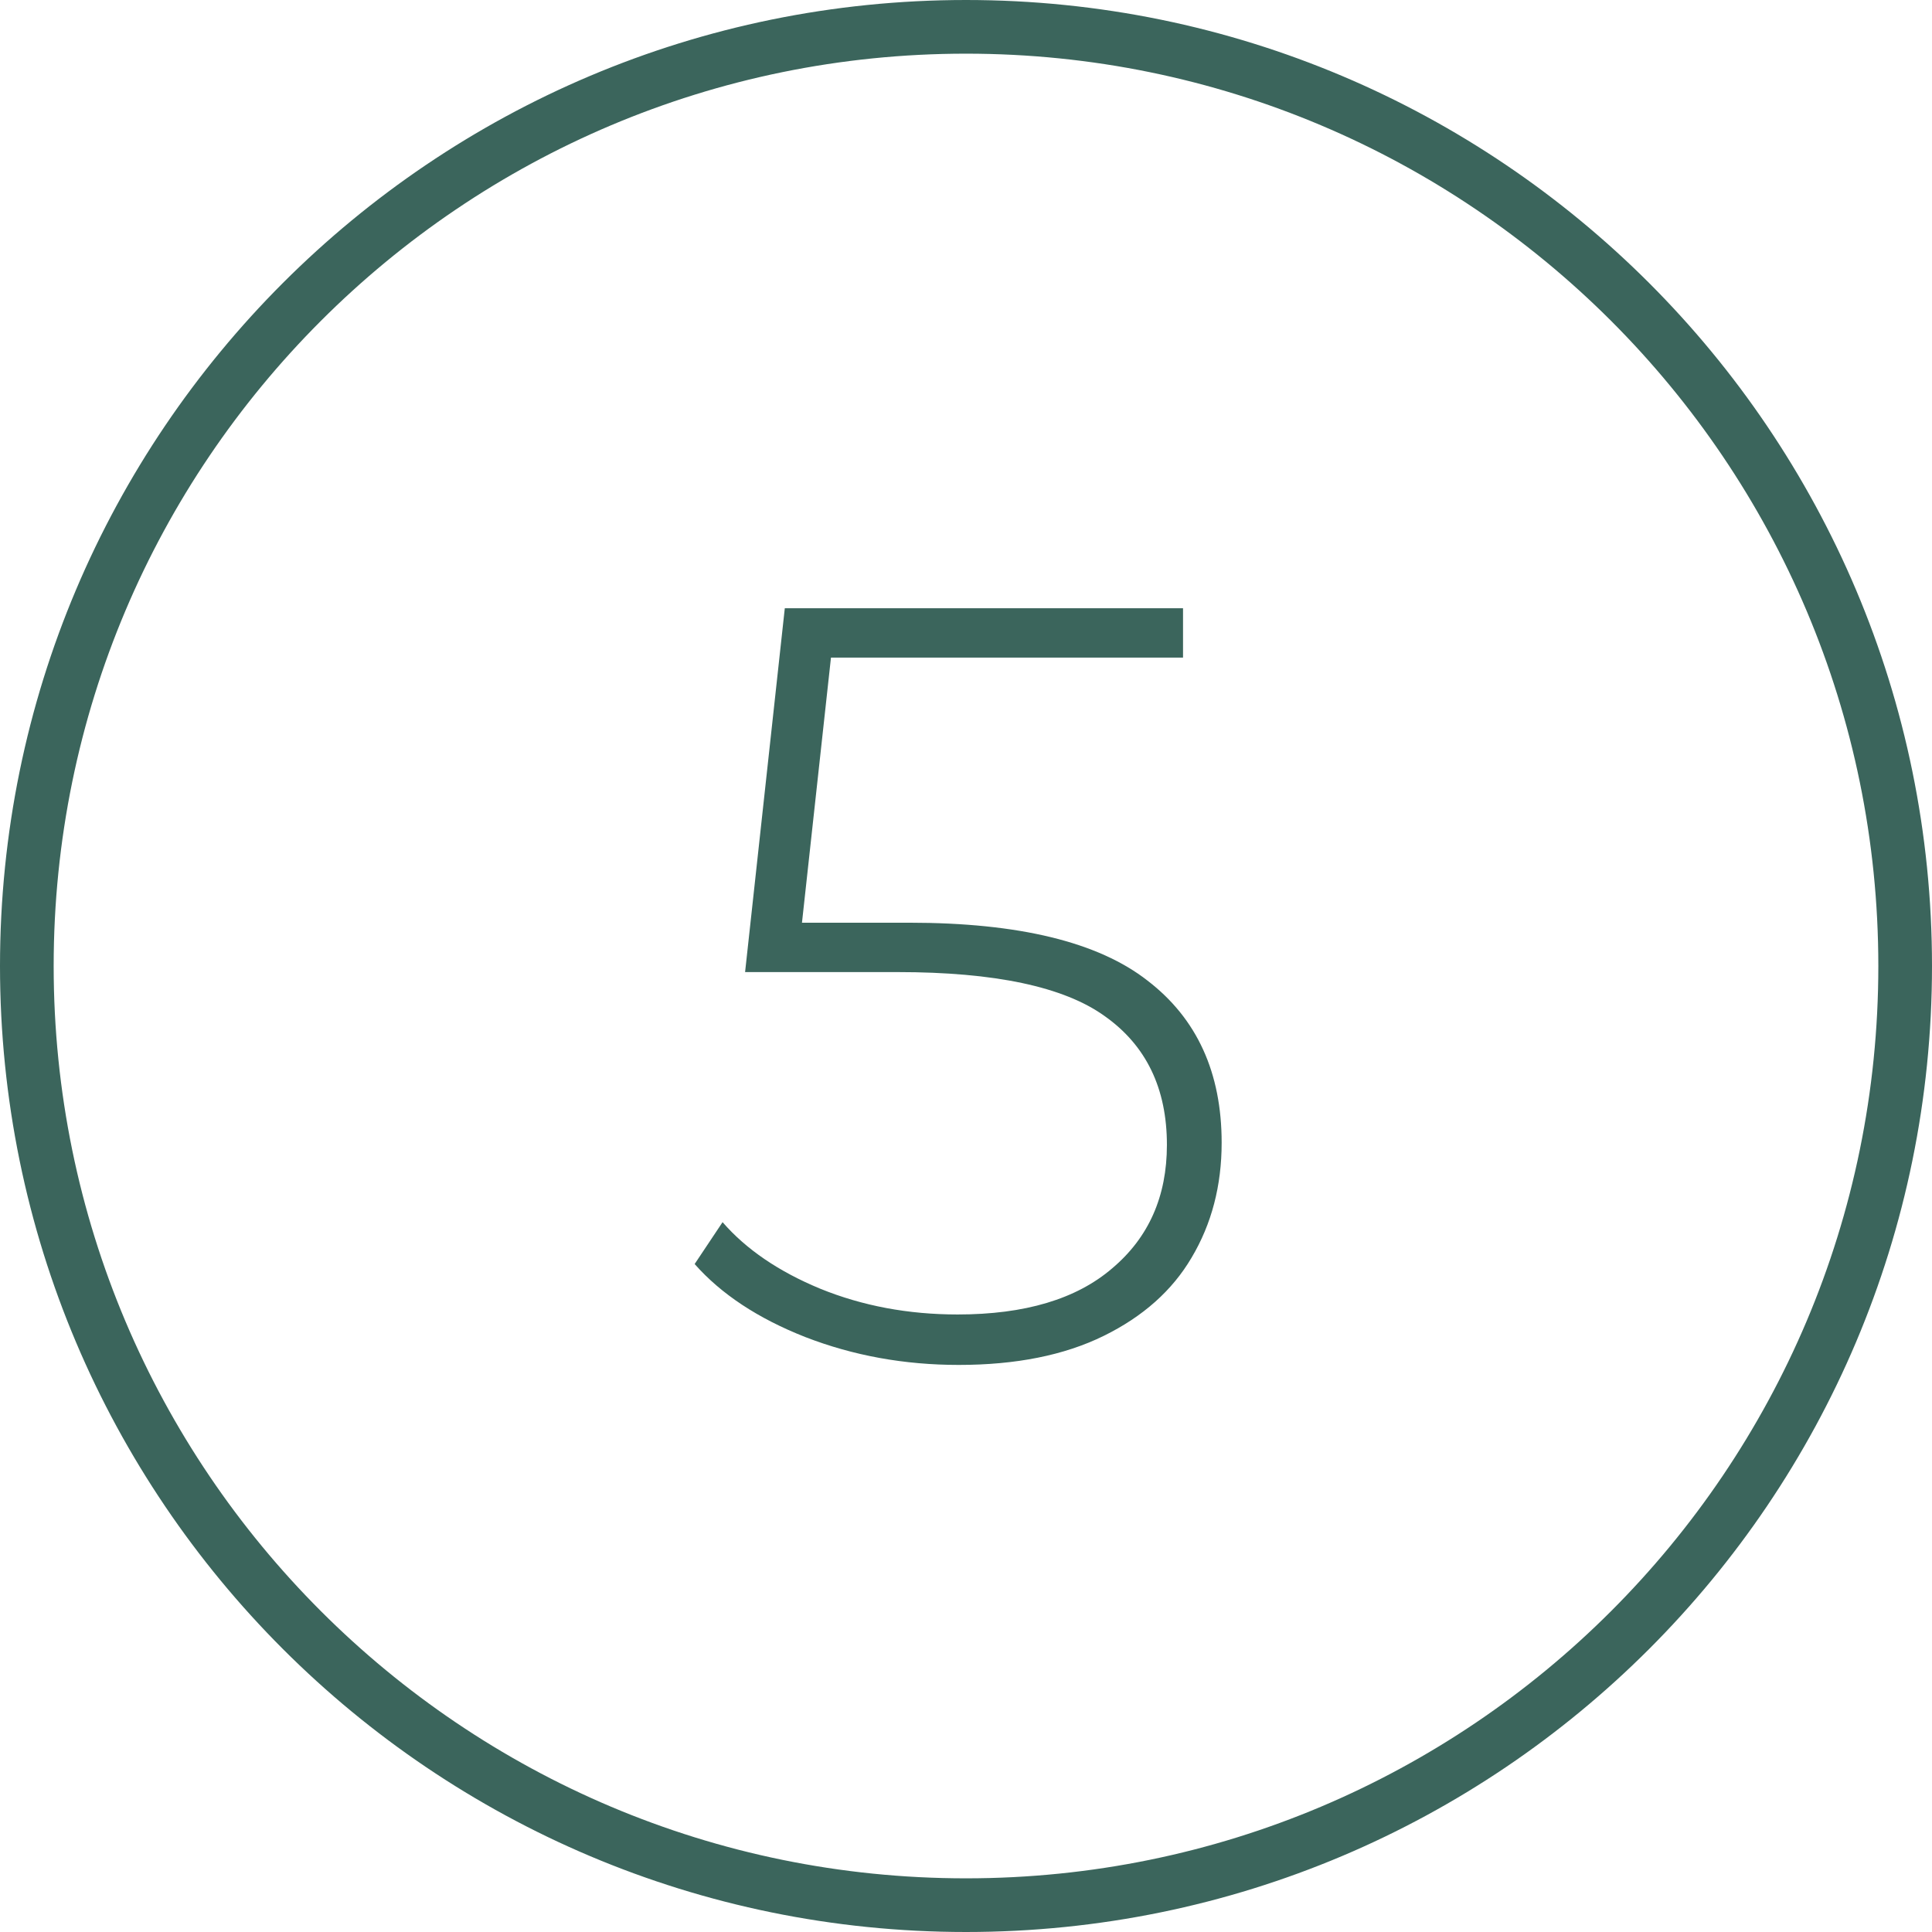 <?xml version="1.0" encoding="UTF-8"?> <svg xmlns="http://www.w3.org/2000/svg" width="108" height="108" viewBox="0 0 108 108" fill="none"> <path d="M54 106.5C82.995 106.5 106.5 82.995 106.5 54C106.5 25.005 82.995 1.5 54 1.5C25.005 1.5 1.5 25.005 1.5 54C1.5 82.995 25.005 106.5 54 106.5Z" stroke="#3B655C" stroke-width="3"></path> <path d="M50.831 51.58C56.952 51.58 61.392 52.66 64.151 54.82C66.912 56.94 68.291 59.96 68.291 63.88C68.291 66.28 67.731 68.42 66.612 70.3C65.531 72.14 63.892 73.6 61.691 74.68C59.492 75.76 56.791 76.3 53.592 76.3C50.551 76.3 47.691 75.78 45.011 74.74C42.371 73.7 40.312 72.34 38.831 70.66L40.392 68.32C41.712 69.84 43.532 71.08 45.852 72.04C48.212 73 50.772 73.48 53.532 73.48C57.291 73.48 60.172 72.62 62.172 70.9C64.212 69.18 65.231 66.88 65.231 64C65.231 60.84 64.072 58.44 61.752 56.8C59.471 55.16 55.611 54.34 50.172 54.34H41.651L43.871 34H66.132V36.76H46.452L44.831 51.58H50.831Z" fill="#3B655C"></path> </svg> 
